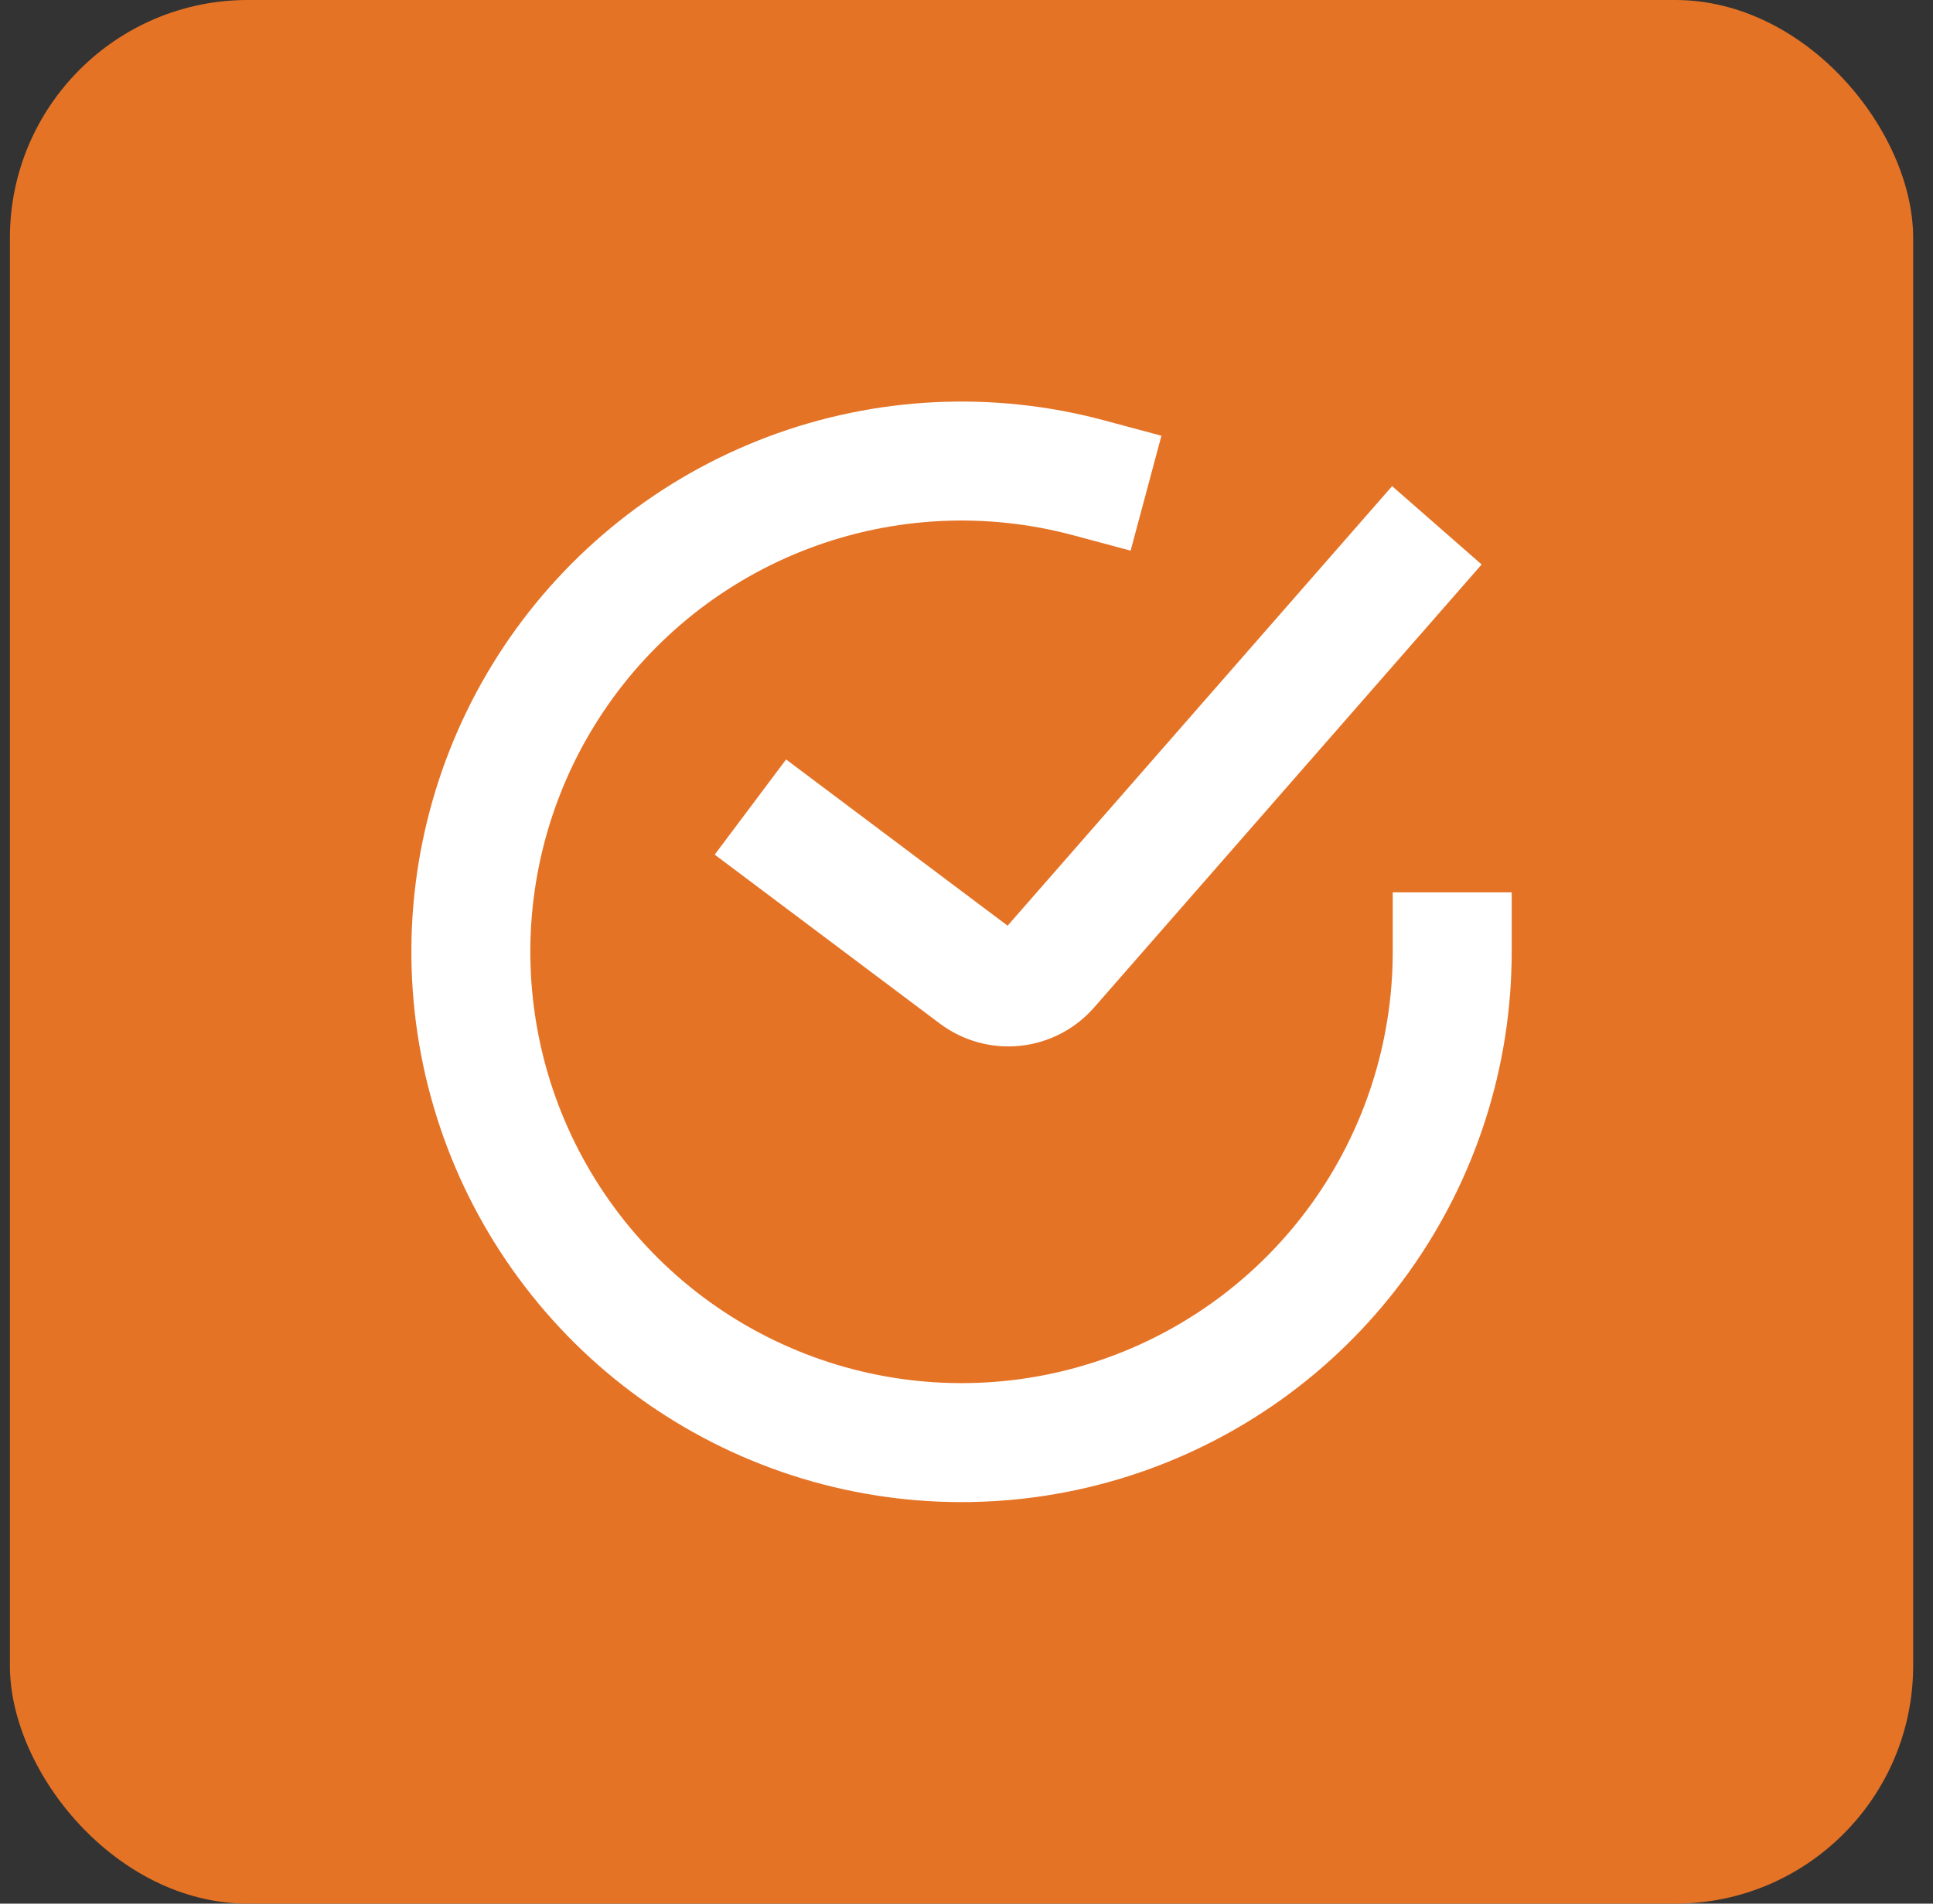 <svg width="65" height="64" viewBox="0 0 65 64" fill="none" xmlns="http://www.w3.org/2000/svg">
<rect x="0" y="0" width="65" height="64" fill="#333333" stroke="none"/>
<rect x="0.333" width="64" height="64" rx="8" fill="#E57326"/>
<path d="M26.833 28.333L32.806 32.814C33.176 33.091 33.638 33.219 34.098 33.17C34.558 33.122 34.982 32.902 35.287 32.553L47 19.166" stroke="white" stroke-width="4" stroke-linecap="square"/>
<path d="M48.833 32C48.833 35.448 47.753 38.809 45.745 41.611C43.737 44.413 40.902 46.516 37.637 47.625C34.372 48.733 30.843 48.791 27.543 47.79C24.244 46.789 21.341 44.78 19.243 42.044C17.144 39.309 15.955 35.985 15.842 32.539C15.729 29.094 16.699 25.699 18.614 22.833C20.53 19.966 23.295 17.772 26.522 16.557C29.749 15.343 33.275 15.17 36.605 16.063" stroke="white" stroke-width="4" stroke-linecap="square"/>
</svg>
